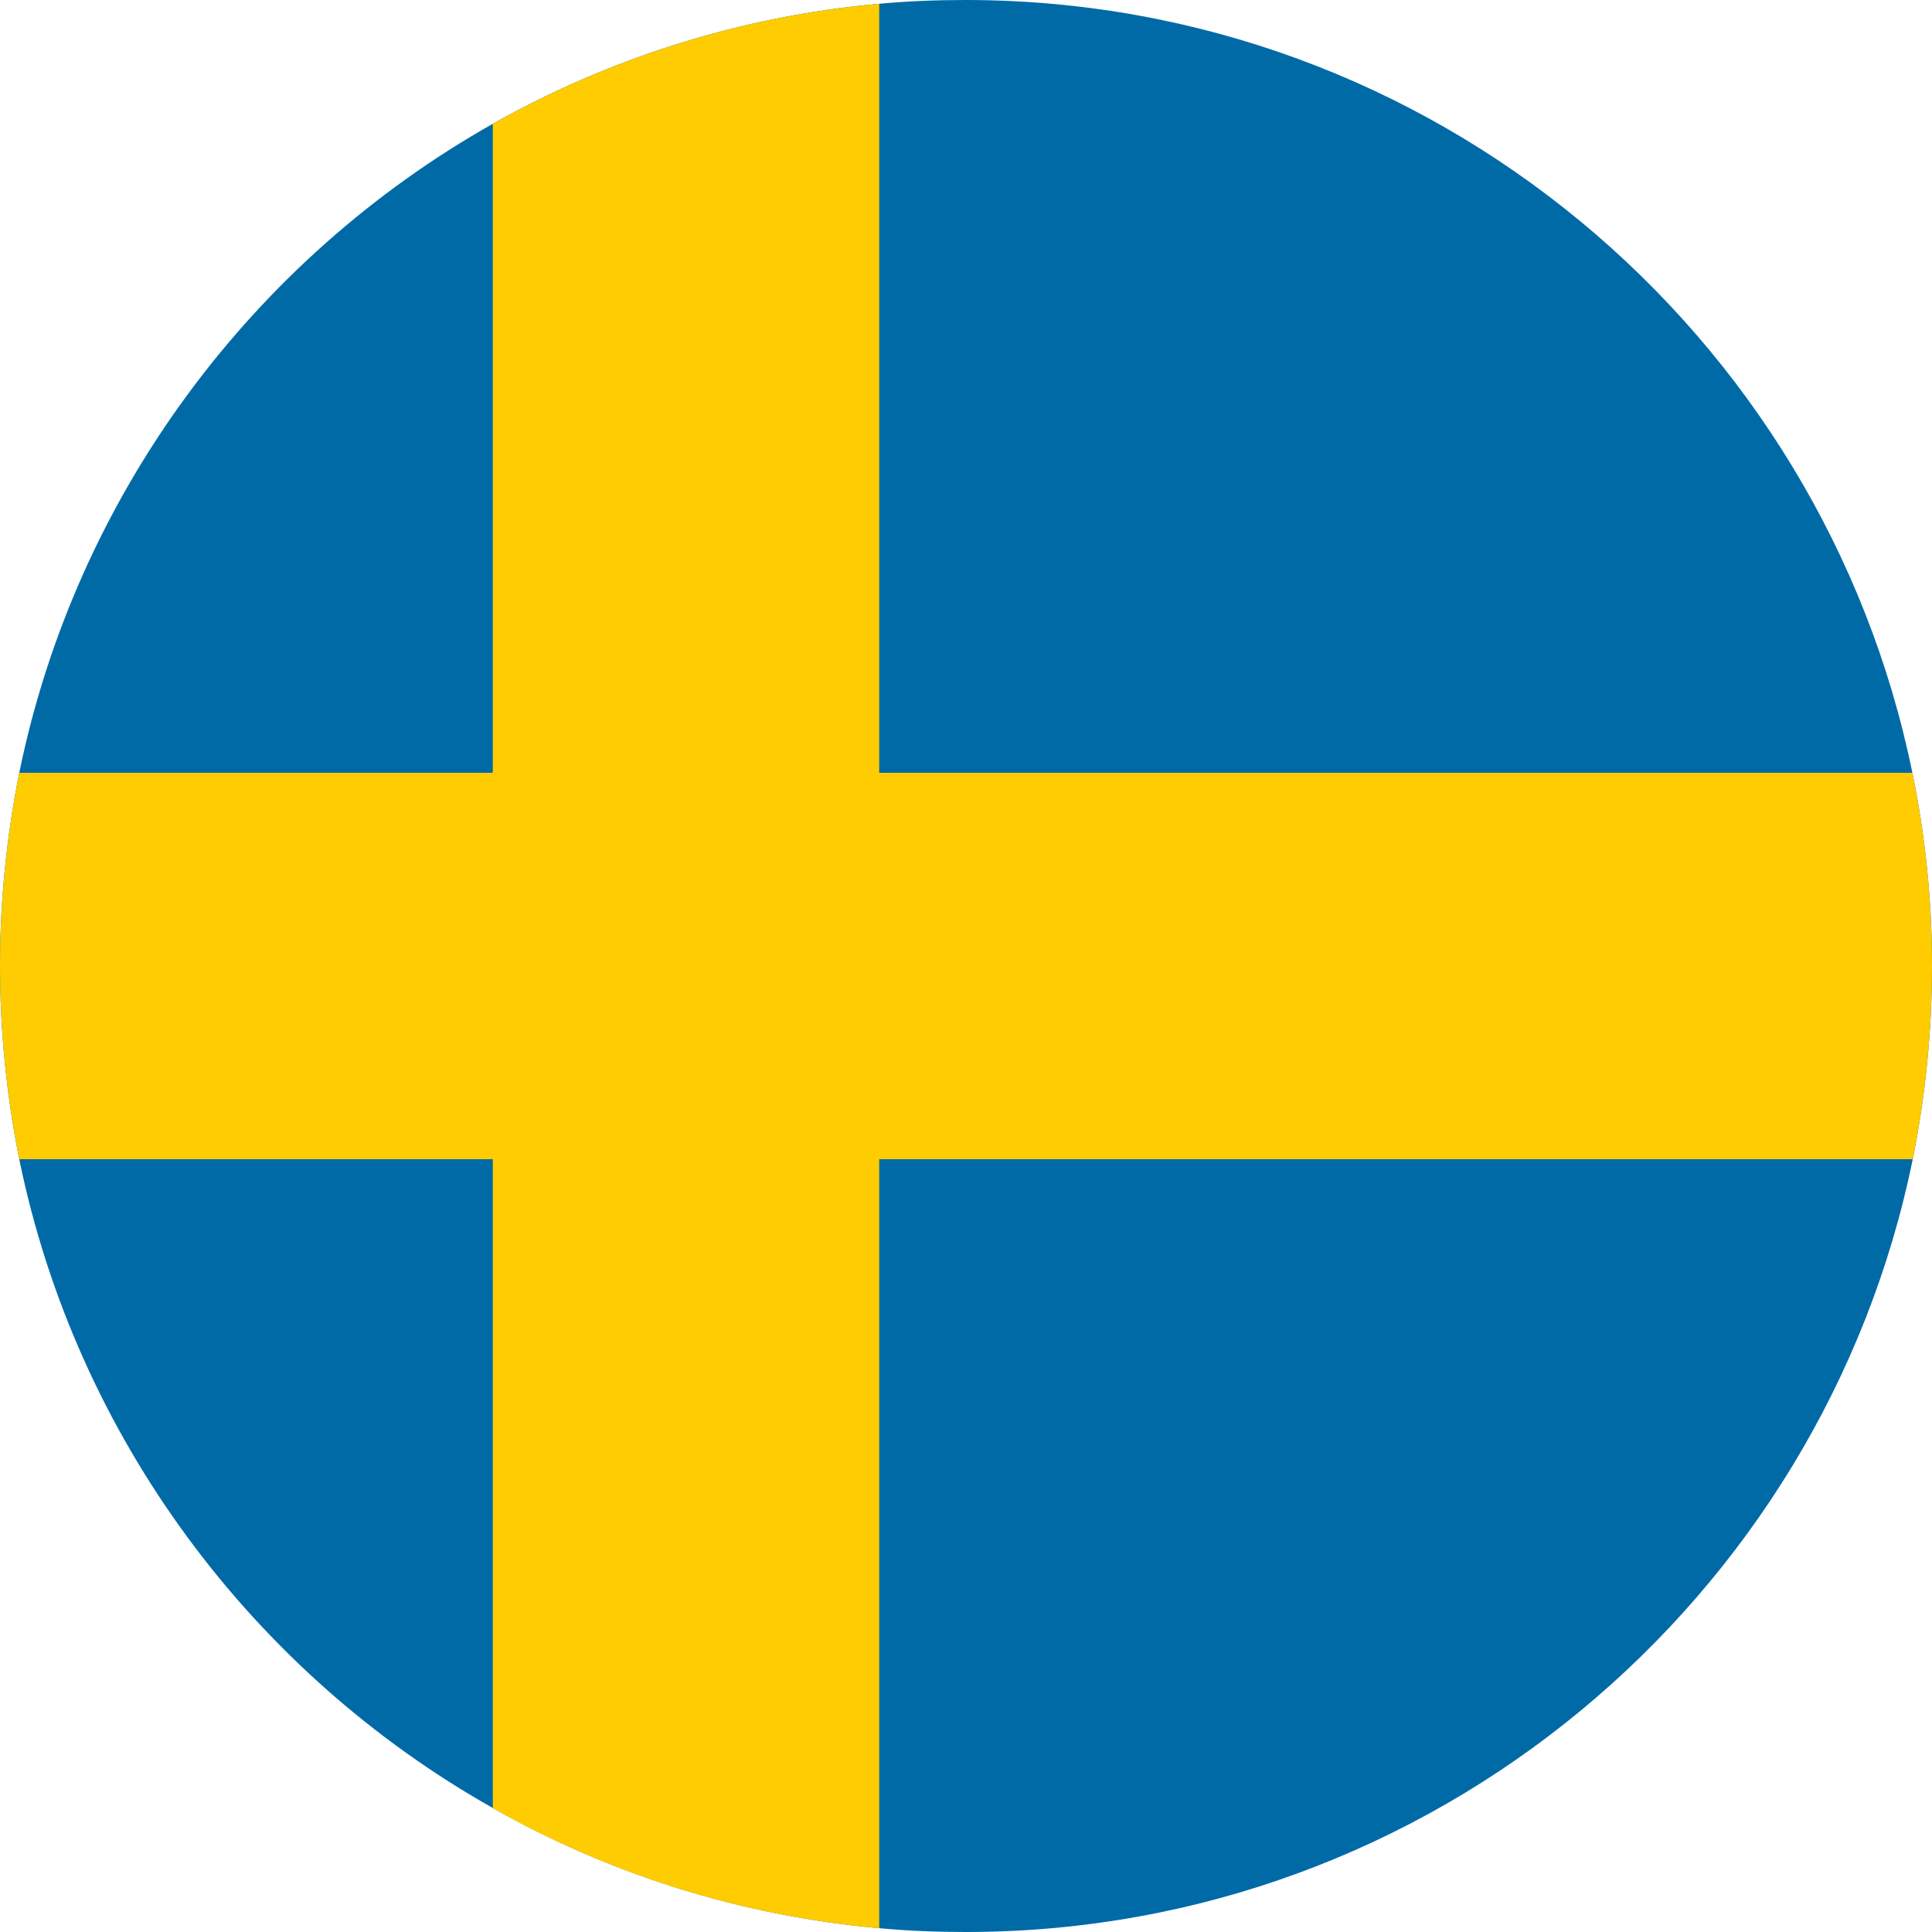 <?xml version="1.0" encoding="utf-8"?>
<!-- Generator: Adobe Illustrator 26.1.0, SVG Export Plug-In . SVG Version: 6.00 Build 0)  -->
<svg version="1.1" id="Layer_1" xmlns="http://www.w3.org/2000/svg" xmlns:xlink="http://www.w3.org/1999/xlink" x="0px" y="0px"
	 viewBox="0 0 512 512" style="enable-background:new 0 0 512 512;" xml:space="preserve">
<style type="text/css">
	.st0{fill:#006AA7;}
	.st1{fill:#FECC00;}
</style>
<g id="XMLID_5549_">
	<path id="XMLID_5551_" class="st0" d="M512,256c0,17.5-1.8,34.7-5.1,51.2C483.1,423.9,379.6,512,256,512c-7.7,0-15.4-0.3-22.9-1
		c-36.9-3.3-71.6-14.4-102.4-31.8C67,443.3,20.2,380.9,5.1,307.2C1.8,290.7,0,273.5,0,256s1.8-34.7,5.1-51.2
		C20.2,131.1,67,68.7,130.6,32.8C161.4,15.5,196.1,4.3,233,1c7.5-0.7,15.2-1,22.9-1c123.7,0,227.1,88.1,250.9,204.8
		C510.2,221.3,512,238.5,512,256z"/>
	<path id="XMLID_5550_" class="st1" d="M512,256c0,17.5-1.8,34.7-5.1,51.2H233V511c-36.9-3.3-71.6-14.4-102.4-31.8v-172H5.1
		C1.8,290.7,0,273.5,0,256s1.8-34.7,5.1-51.2h125.5v-172C161.4,15.5,196.1,4.3,233,1v203.8h273.8C510.2,221.3,512,238.5,512,256z"/>
</g>
</svg>
